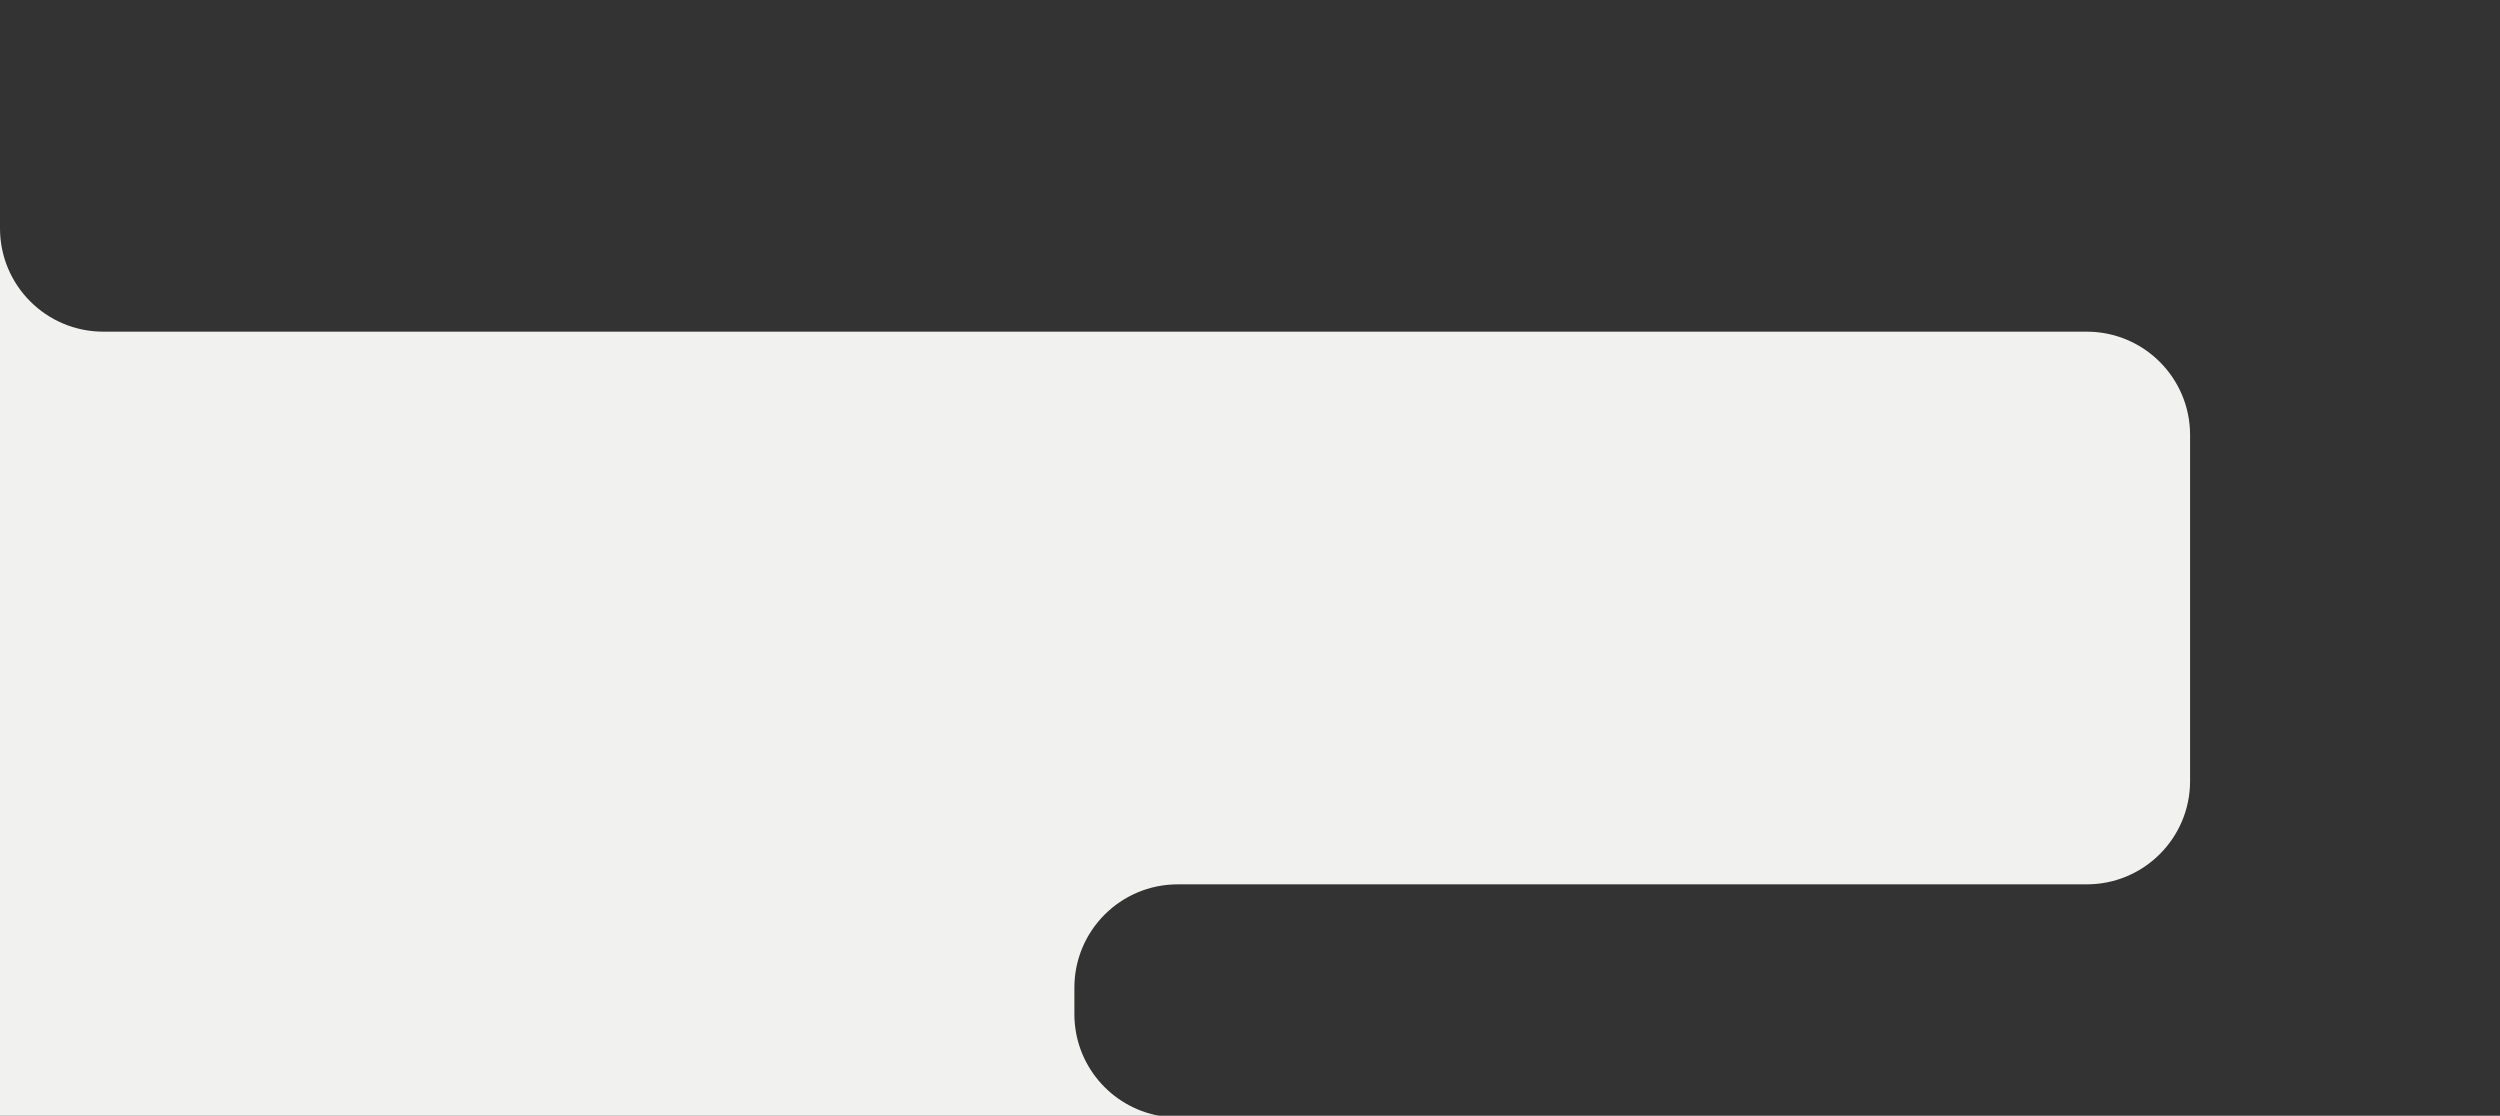 <?xml version="1.0" encoding="UTF-8"?> <svg xmlns="http://www.w3.org/2000/svg" width="726" height="324" viewBox="0 0 726 324" fill="none"><rect x="0" y="0" width="726" height="324" fill="#333333" stroke="none"/> <g clip-path="url(#clip0_417_37)"> <path fill-rule="evenodd" clip-rule="evenodd" d="M30 -266C13.431 -266 0 -252.569 0 -236V0H726V324H336.516C322.567 321.423 312 309.196 312 294.5V286.816C312 270.247 325.431 256.816 342 256.816H606C622.569 256.816 636 243.384 636 226.816V126.316C636 109.747 622.569 96.316 606 96.316H30C13.431 96.316 0 82.885 0 66.316V324H336.516C338.294 324.328 340.127 324.5 342 324.5H636H1330C1346.57 324.5 1360 311.069 1360 294.5V217.5V116V-236C1360 -252.569 1346.57 -266 1330 -266H570C553.431 -266 540 -279.431 540 -296V-338H138V-296C138 -279.431 124.569 -266 108 -266H30Z" fill="#F1F1F0"></path> </g> <defs> <clipPath id="clip0_417_37"> <rect width="726" height="324" fill="white"></rect> </clipPath> </defs> </svg> 